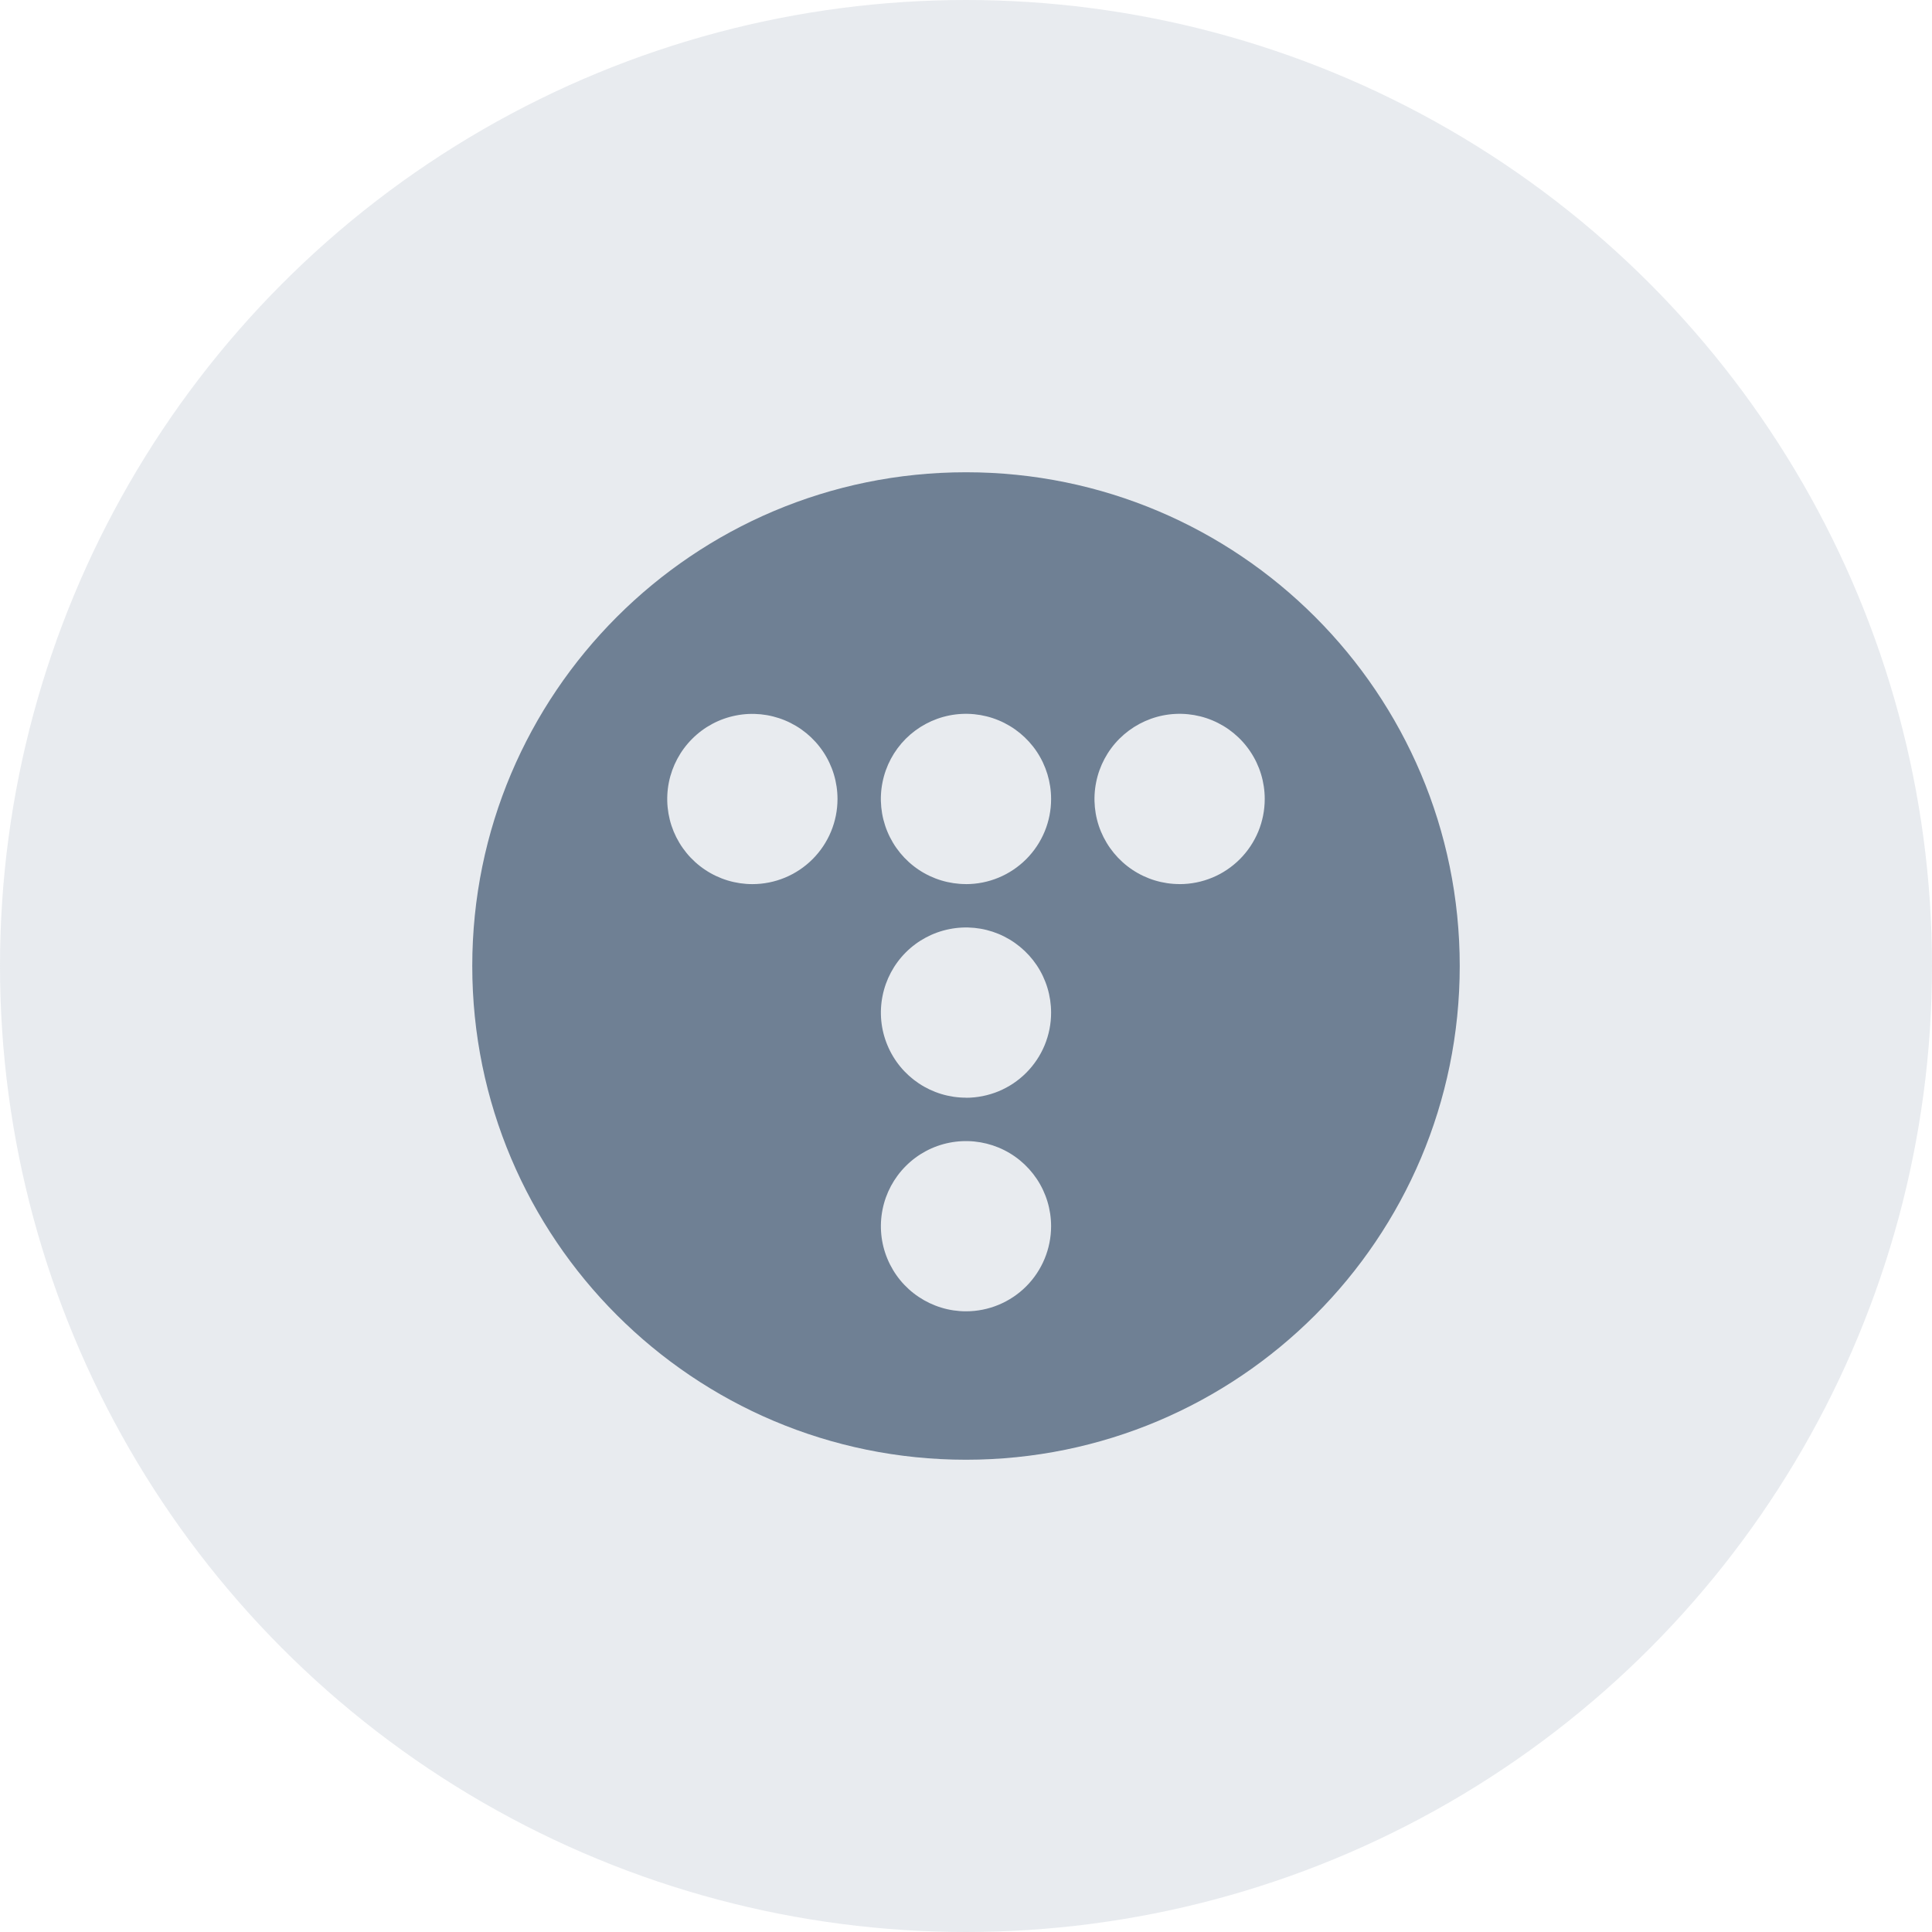 <svg width="45" height="45" viewBox="0 0 45 45" fill="none" xmlns="http://www.w3.org/2000/svg">
<circle cx="22.5" cy="22.5" r="22.5" fill="#8F9BB3" fill-opacity="0.2"/>
<g clip-path="url(#clip0_14009_6934)">
<path d="M22.5 11C16.149 11 11 16.149 11 22.5C11 28.851 16.149 34 22.5 34C28.851 34 34 28.851 34 22.5C34 16.149 28.851 11 22.5 11ZM17.525 20.593C17.133 20.593 16.749 20.477 16.423 20.259C16.097 20.042 15.843 19.732 15.692 19.37C15.542 19.007 15.503 18.609 15.579 18.224C15.656 17.839 15.845 17.486 16.122 17.209C16.399 16.931 16.753 16.742 17.137 16.666C17.522 16.589 17.921 16.629 18.283 16.779C18.645 16.929 18.955 17.183 19.173 17.509C19.391 17.835 19.507 18.218 19.507 18.61C19.507 19.136 19.298 19.64 18.926 20.012C18.555 20.384 18.05 20.593 17.525 20.593ZM22.5 30.543C22.108 30.543 21.725 30.426 21.399 30.208C21.073 29.991 20.819 29.681 20.669 29.319C20.518 28.957 20.479 28.558 20.556 28.173C20.632 27.789 20.821 27.436 21.098 27.159C21.375 26.881 21.729 26.692 22.113 26.616C22.498 26.54 22.896 26.579 23.259 26.729C23.621 26.879 23.93 27.133 24.148 27.459C24.366 27.785 24.482 28.168 24.482 28.56C24.482 29.086 24.273 29.59 23.902 29.962C23.53 30.334 23.026 30.543 22.5 30.543ZM22.5 25.567C22.108 25.567 21.725 25.451 21.399 25.233C21.073 25.015 20.819 24.706 20.669 24.343C20.518 23.981 20.479 23.583 20.556 23.198C20.632 22.814 20.821 22.46 21.098 22.183C21.375 21.906 21.729 21.717 22.113 21.641C22.498 21.564 22.896 21.603 23.259 21.753C23.621 21.904 23.93 22.158 24.148 22.483C24.366 22.809 24.482 23.193 24.482 23.585C24.483 23.845 24.431 24.103 24.332 24.344C24.232 24.585 24.086 24.803 23.902 24.988C23.718 25.172 23.5 25.318 23.259 25.418C23.018 25.517 22.76 25.569 22.5 25.569V25.567ZM22.5 20.592C22.108 20.592 21.724 20.476 21.398 20.258C21.072 20.04 20.818 19.73 20.668 19.368C20.518 19.006 20.478 18.607 20.555 18.223C20.631 17.838 20.82 17.485 21.097 17.207C21.375 16.93 21.728 16.741 22.113 16.664C22.497 16.588 22.896 16.627 23.258 16.777C23.62 16.927 23.93 17.181 24.148 17.507C24.366 17.834 24.482 18.217 24.482 18.609C24.483 18.869 24.431 19.128 24.332 19.368C24.232 19.609 24.086 19.828 23.902 20.012C23.718 20.196 23.5 20.342 23.259 20.442C23.018 20.542 22.761 20.593 22.5 20.593V20.592ZM27.475 20.592C27.083 20.592 26.7 20.476 26.374 20.258C26.048 20.04 25.794 19.73 25.643 19.368C25.493 19.006 25.454 18.607 25.531 18.222C25.607 17.838 25.796 17.484 26.073 17.207C26.351 16.93 26.704 16.741 27.088 16.664C27.473 16.588 27.872 16.627 28.234 16.777C28.596 16.927 28.906 17.181 29.124 17.508C29.342 17.834 29.458 18.217 29.458 18.609C29.458 18.87 29.407 19.128 29.308 19.368C29.208 19.609 29.062 19.828 28.878 20.012C28.694 20.196 28.475 20.343 28.235 20.442C27.994 20.542 27.736 20.593 27.475 20.593V20.592Z" fill="#6F8094"/>
</g>
<defs>
<clipPath id="clip0_14009_6934">
<rect width="23" height="23" fill="white" transform="translate(11 11)"/>
</clipPath>
</defs>
</svg>
